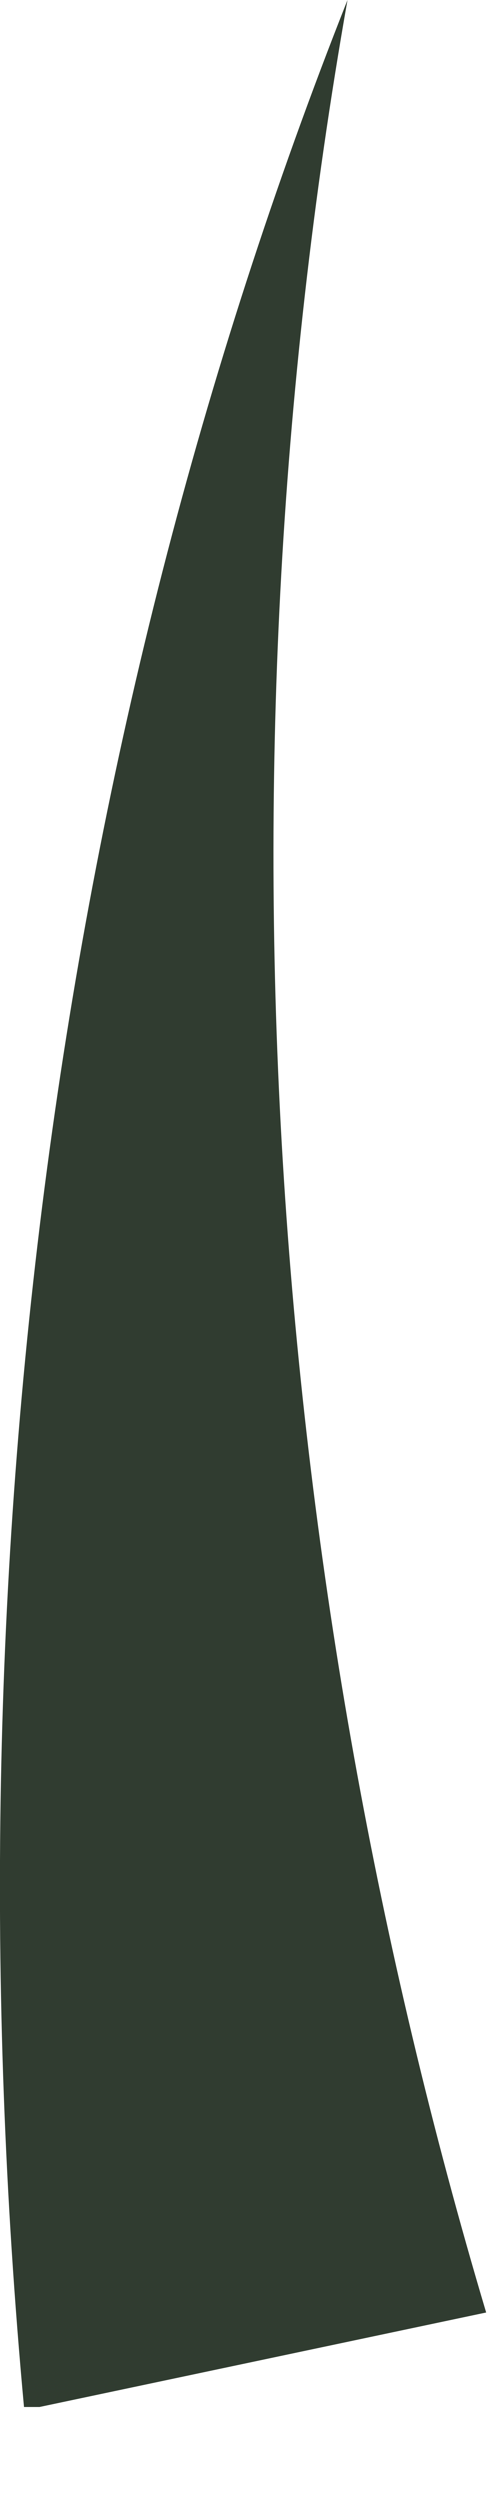 <?xml version="1.0" encoding="utf-8"?>
<svg xmlns="http://www.w3.org/2000/svg" fill="none" height="100%" overflow="visible" preserveAspectRatio="none" style="display: block;" viewBox="0 0 3 15" width="100%">
<path d="M0.144 14.442C-0.318 9.439 0.329 4.436 2.085 0C1.253 4.72 1.623 9.533 2.917 13.875L0.237 14.442H0.144Z" fill="#303C30" id="Vector"/>
</svg>